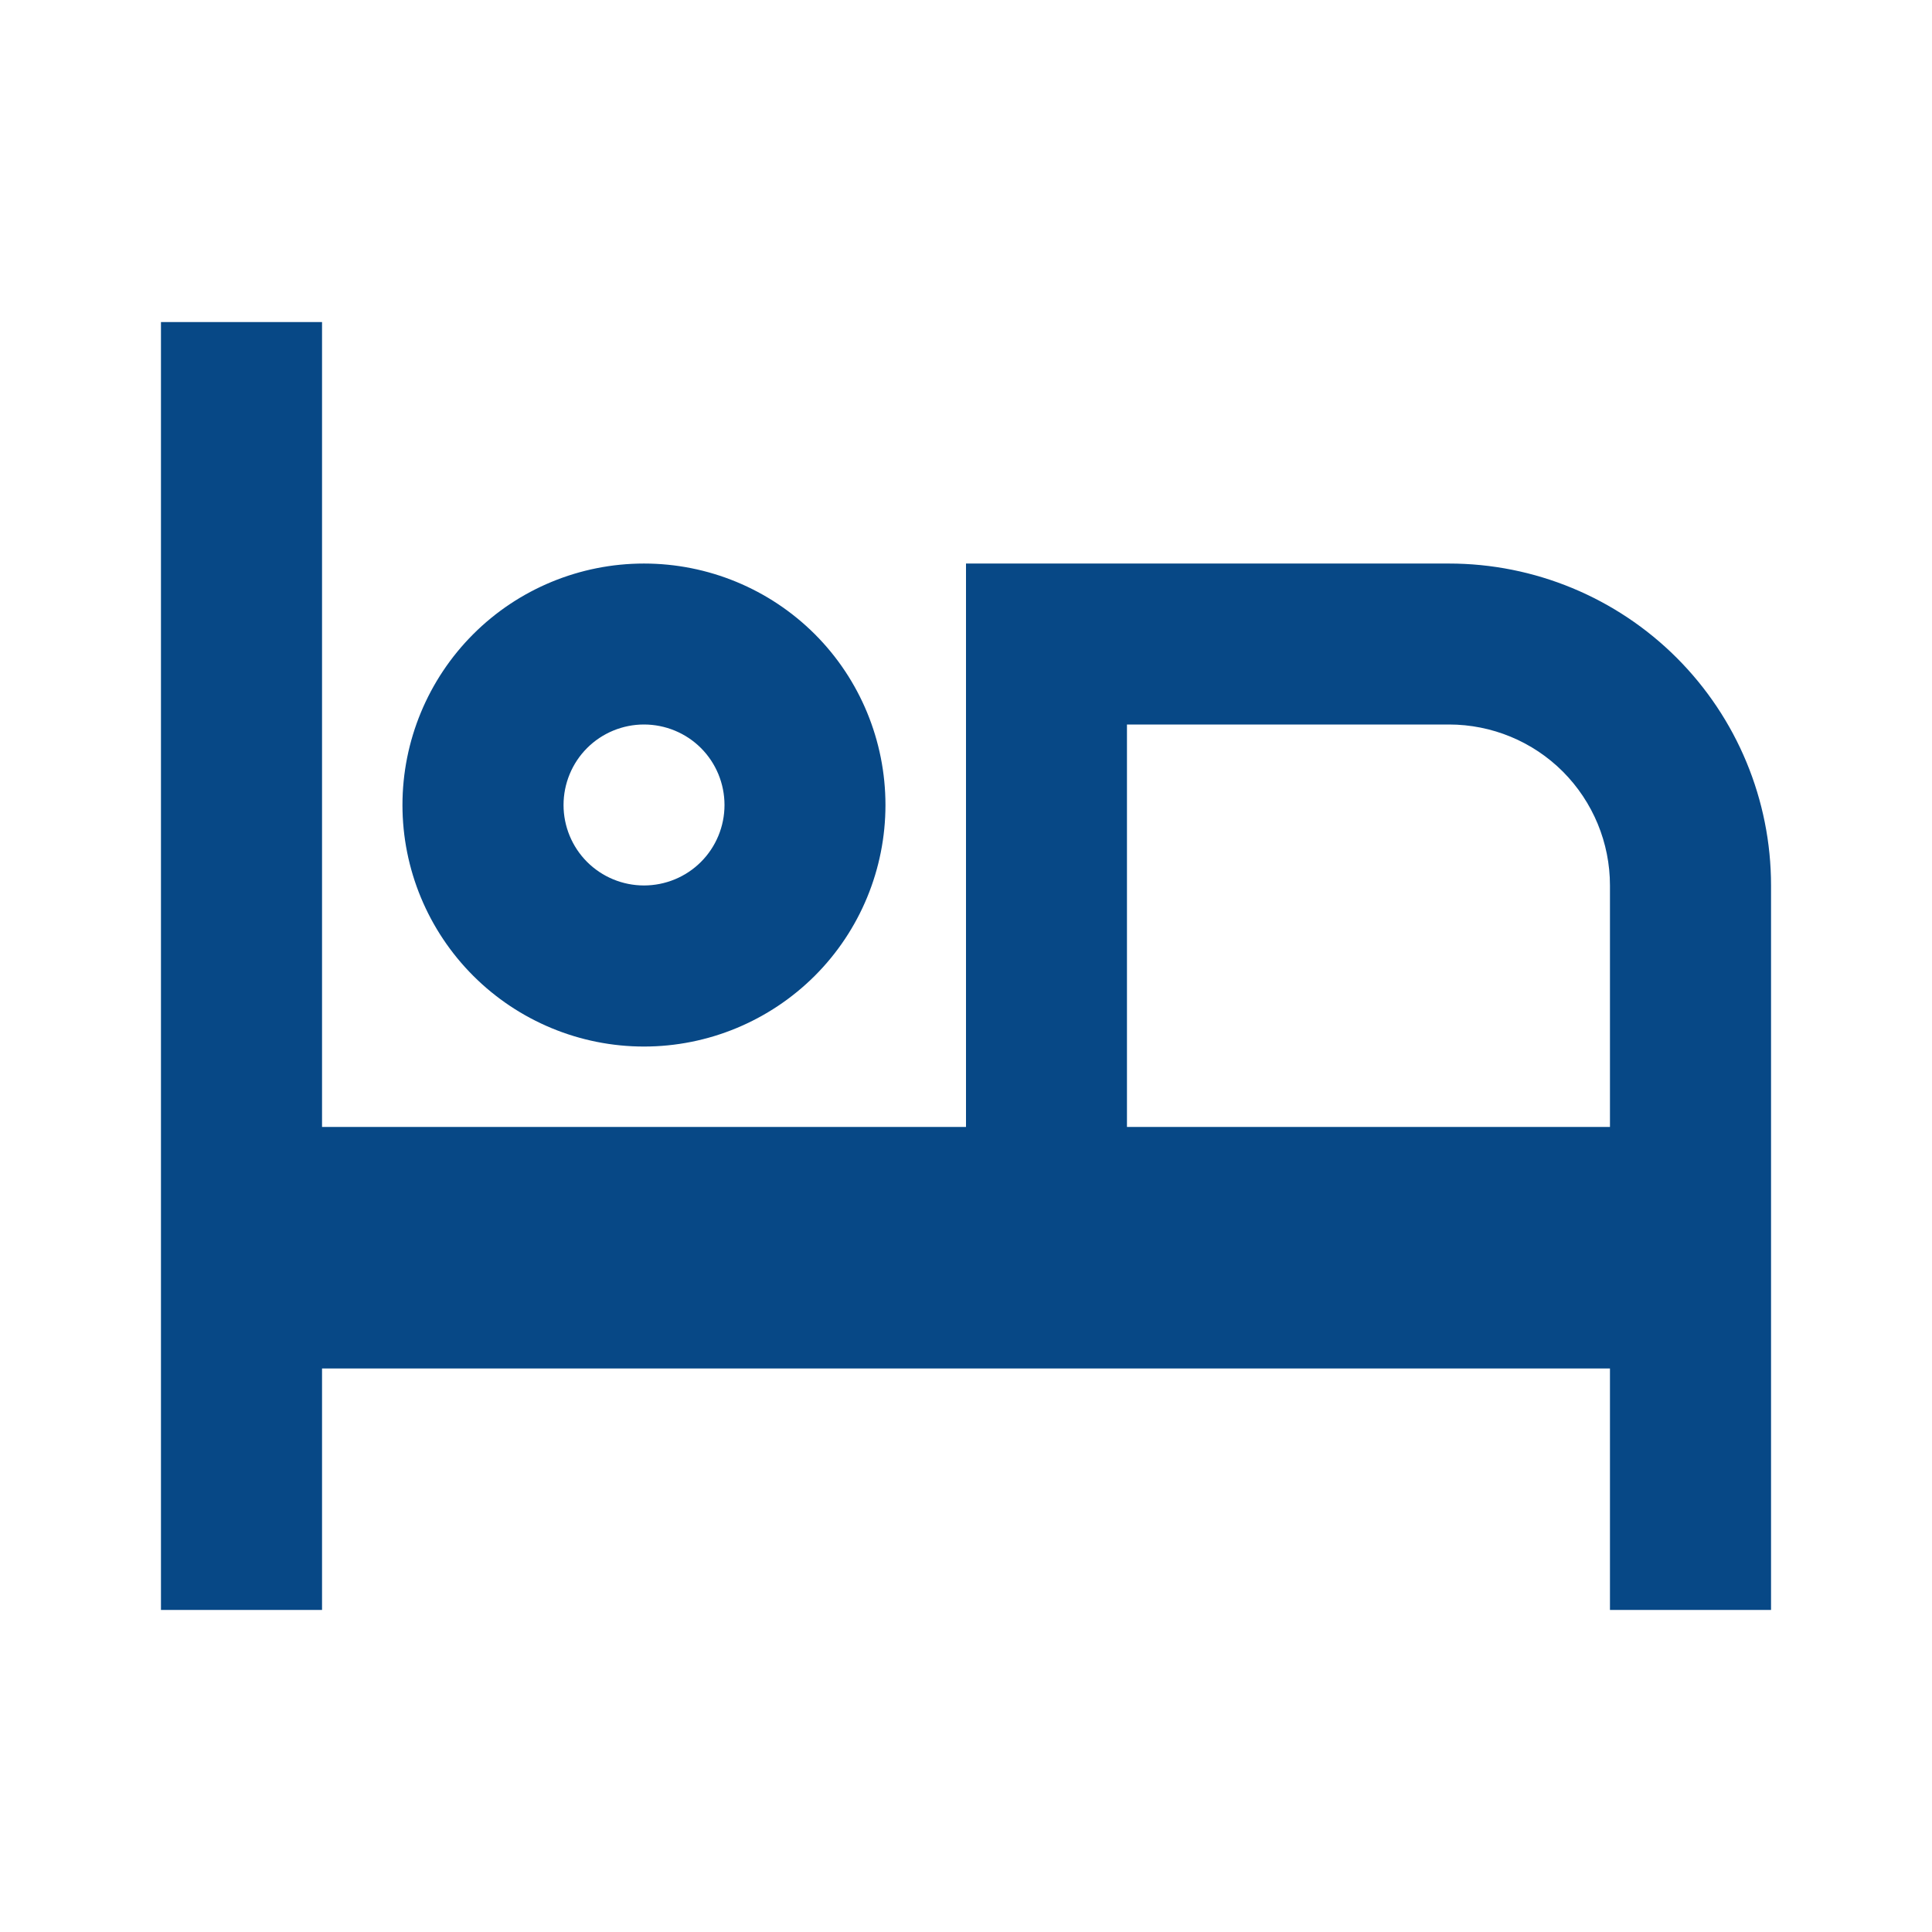 <svg width="16" height="16" viewBox="0 0 16 16" fill="none" xmlns="http://www.w3.org/2000/svg">
<path d="M14.667 7.333V13.333H13.333V11.333H2.667V13.333H1.333V2.667H2.667V9.333H8V4.667H12C12.707 4.667 13.386 4.948 13.886 5.448C14.386 5.948 14.667 6.626 14.667 7.333ZM13.333 9.333V7.333C13.333 6.98 13.193 6.641 12.943 6.39C12.693 6.14 12.354 6 12 6H9.333V9.333H13.333ZM5.333 7.333C5.51 7.333 5.68 7.263 5.805 7.138C5.93 7.013 6 6.843 6 6.667C6 6.49 5.93 6.32 5.805 6.195C5.68 6.07 5.51 6 5.333 6C5.157 6 4.987 6.07 4.862 6.195C4.737 6.32 4.667 6.49 4.667 6.667C4.667 6.843 4.737 7.013 4.862 7.138C4.987 7.263 5.157 7.333 5.333 7.333ZM5.333 8.667C4.803 8.667 4.294 8.456 3.919 8.081C3.544 7.706 3.333 7.197 3.333 6.667C3.333 6.136 3.544 5.627 3.919 5.252C4.294 4.877 4.803 4.667 5.333 4.667C5.864 4.667 6.372 4.877 6.748 5.252C7.123 5.627 7.333 6.136 7.333 6.667C7.333 7.197 7.123 7.706 6.748 8.081C6.372 8.456 5.864 8.667 5.333 8.667Z" fill="#074886"/>
</svg>
